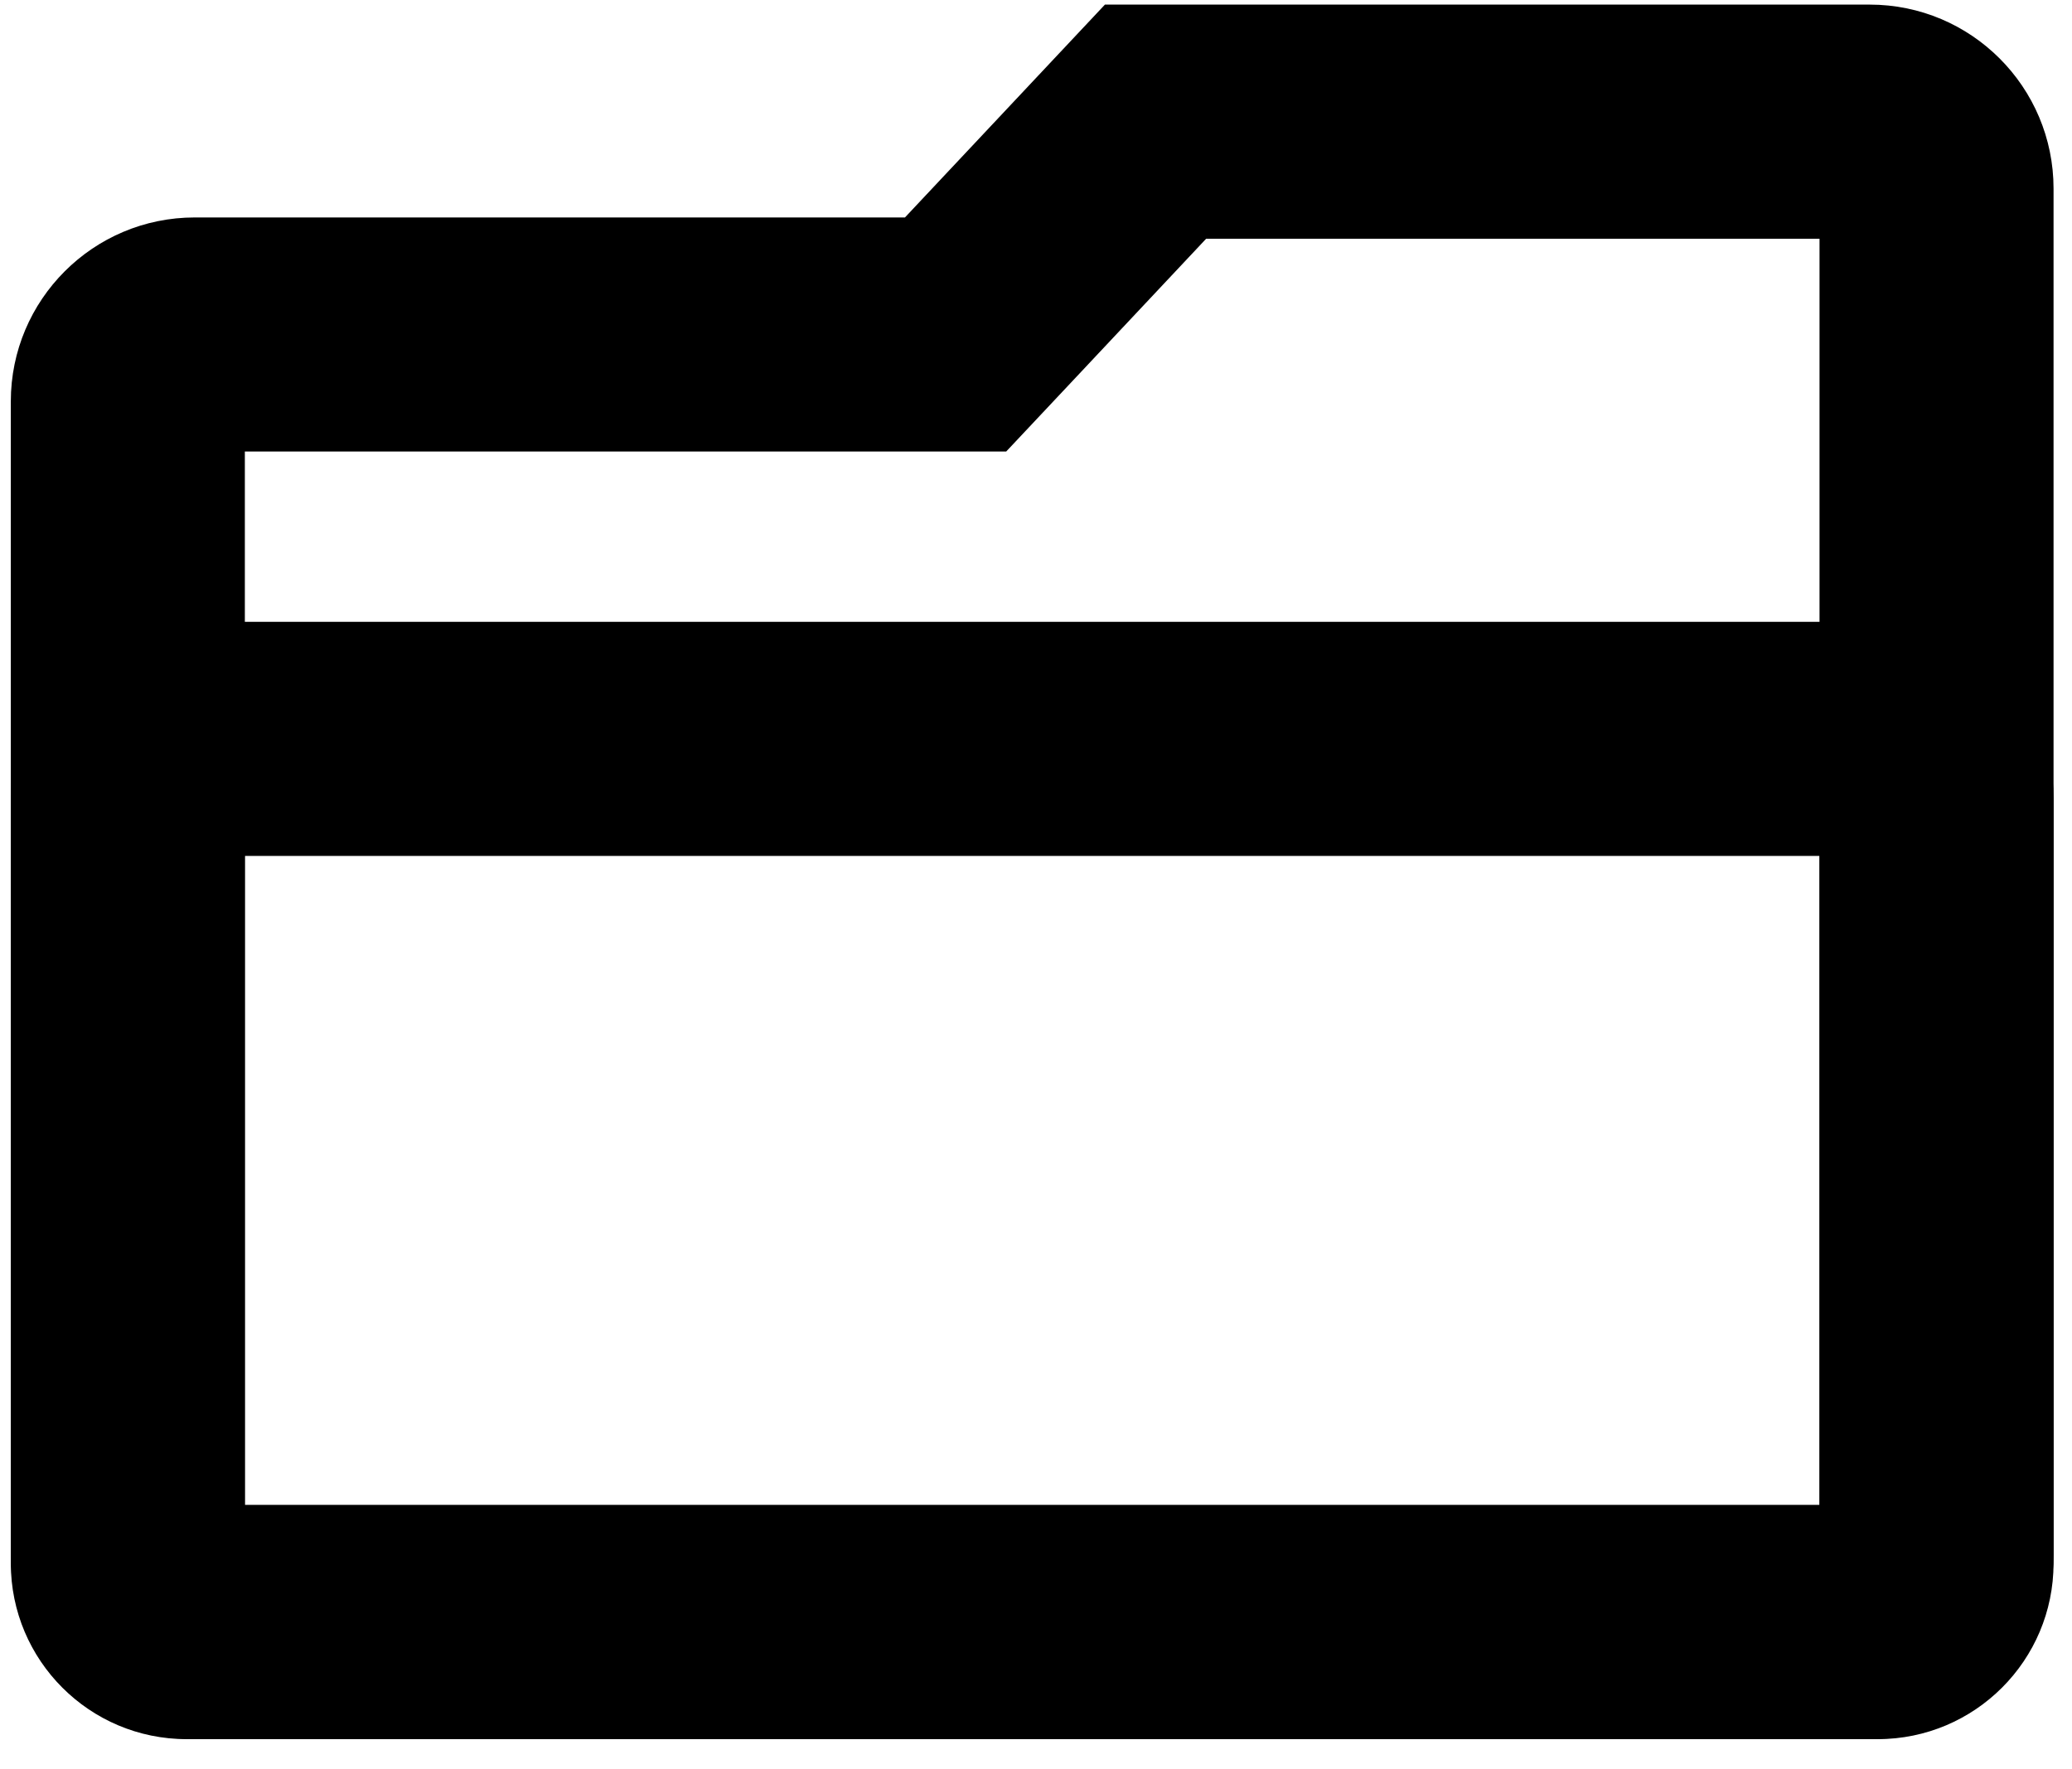 <svg width="41" height="35" viewBox="0 0 41 35" fill="none" xmlns="http://www.w3.org/2000/svg">
    <path d="M36.004 29.776H4.845V16.933H36.004V29.776ZM37.155 12.302H3.694C1.772 12.302 0.214 13.86 0.214 15.782V30.927C0.214 32.849 1.772 34.407 3.694 34.407H37.155C39.077 34.407 40.635 32.849 40.635 30.927V15.782C40.635 13.86 39.077 12.302 37.155 12.302Z" fill="black"/>
    <path d="M36.004 4.723V29.776H4.845V8.933H17.907H19.91L21.282 7.474L23.867 4.723H36.004ZM36.995 0.091H21.864L17.907 4.302H3.854C1.844 4.302 0.214 5.932 0.214 7.942V30.767C0.214 32.777 1.844 34.407 3.854 34.407H36.995C39.005 34.407 40.635 32.777 40.635 30.767V3.732C40.635 1.721 39.005 0.091 36.995 0.091Z" fill="black"/>
</svg>
